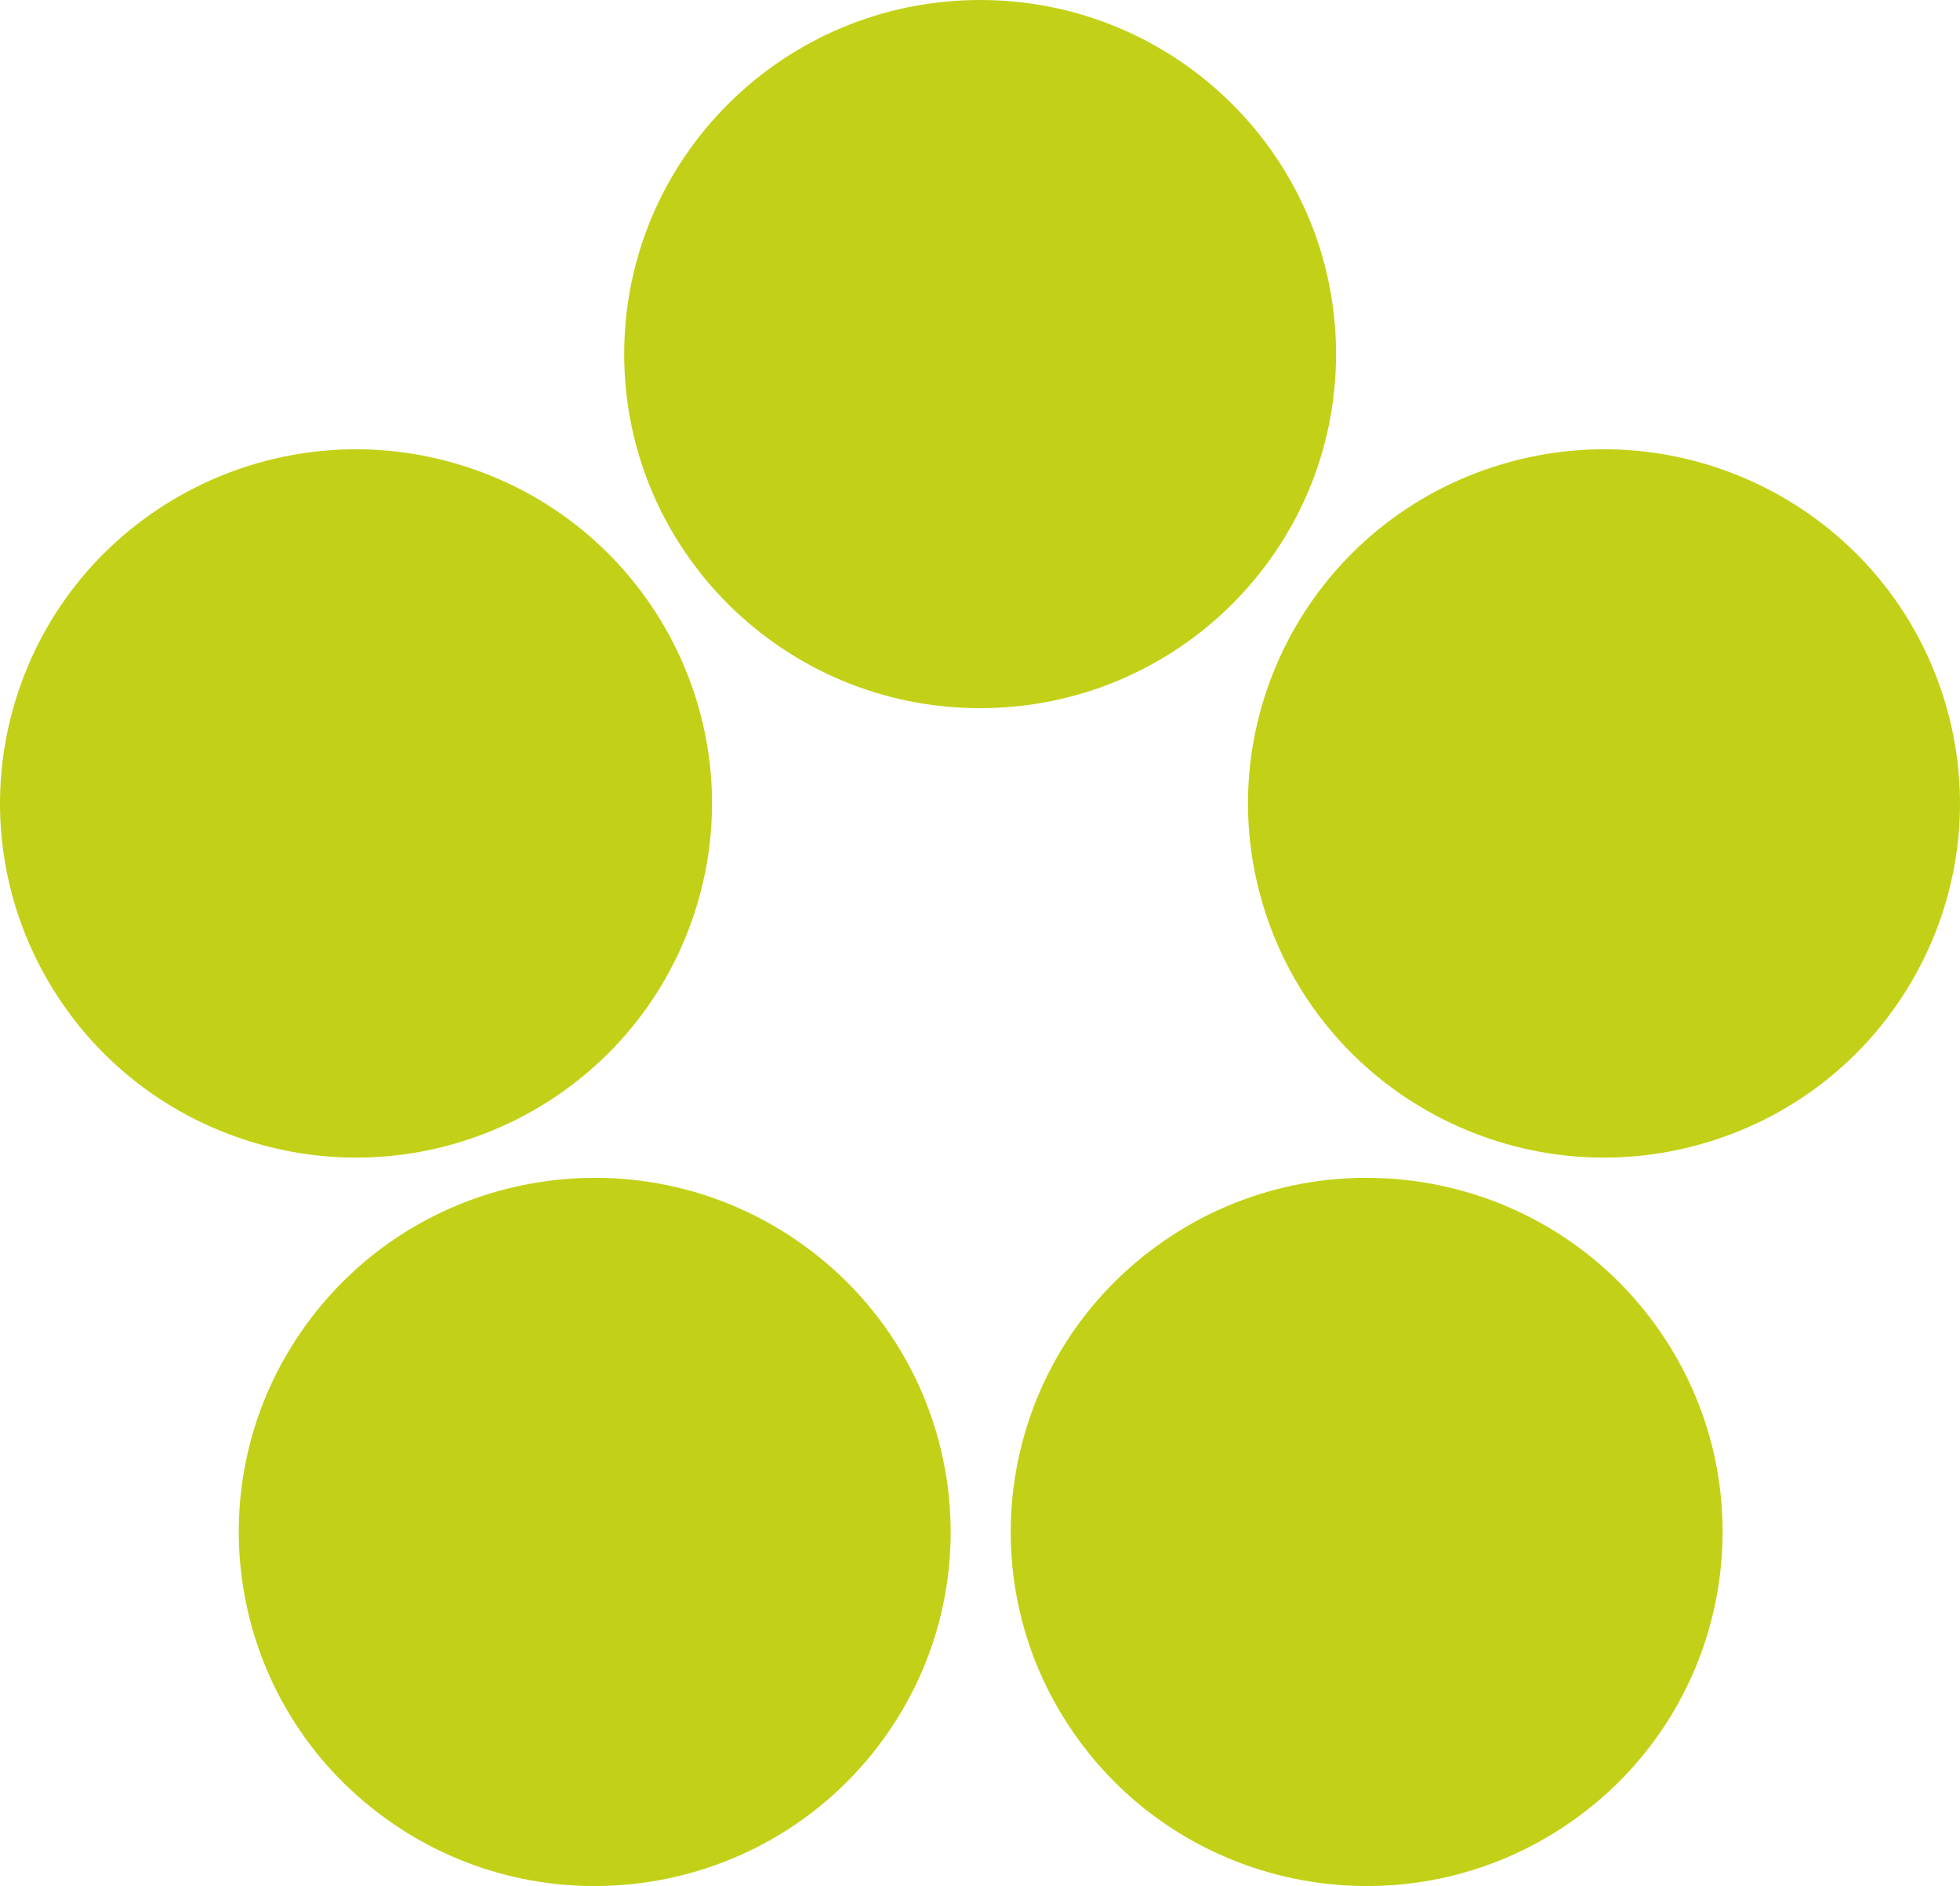 <svg xmlns="http://www.w3.org/2000/svg" width="79" height="76" viewBox="0 0 79 76" fill="none"><path fill-rule="evenodd" clip-rule="evenodd" d="M39.505 0C47.428 0 53.851 6.388 53.851 14.268C53.851 22.148 47.428 28.536 39.505 28.536C31.582 28.536 25.159 22.148 25.159 14.268C25.159 6.388 31.582 0 39.505 0ZM15.539 73.274C9.129 68.642 7.708 59.72 12.365 53.344C17.022 46.969 25.993 45.556 32.403 50.188C38.813 54.82 40.234 63.742 35.577 70.118C30.92 76.493 21.948 77.906 15.539 73.274ZM66.691 53.344C71.348 59.72 69.927 68.642 63.518 73.274C57.108 77.906 48.136 76.493 43.48 70.118C38.822 63.742 40.243 54.82 46.653 50.188C53.063 45.556 62.035 46.969 66.691 53.344ZM0.706 27.966C3.154 20.472 11.248 16.371 18.783 18.806C26.318 21.241 30.442 29.291 27.993 36.785C25.545 44.279 17.452 48.38 9.917 45.945C2.381 43.51 -1.742 35.461 0.706 27.966ZM60.217 18.806C67.753 16.371 75.846 20.472 78.294 27.966C80.742 35.461 76.619 43.51 69.084 45.945C61.548 48.38 53.455 44.279 51.007 36.785C48.559 29.291 52.682 21.241 60.217 18.806Z" fill="#C2D117"></path></svg>